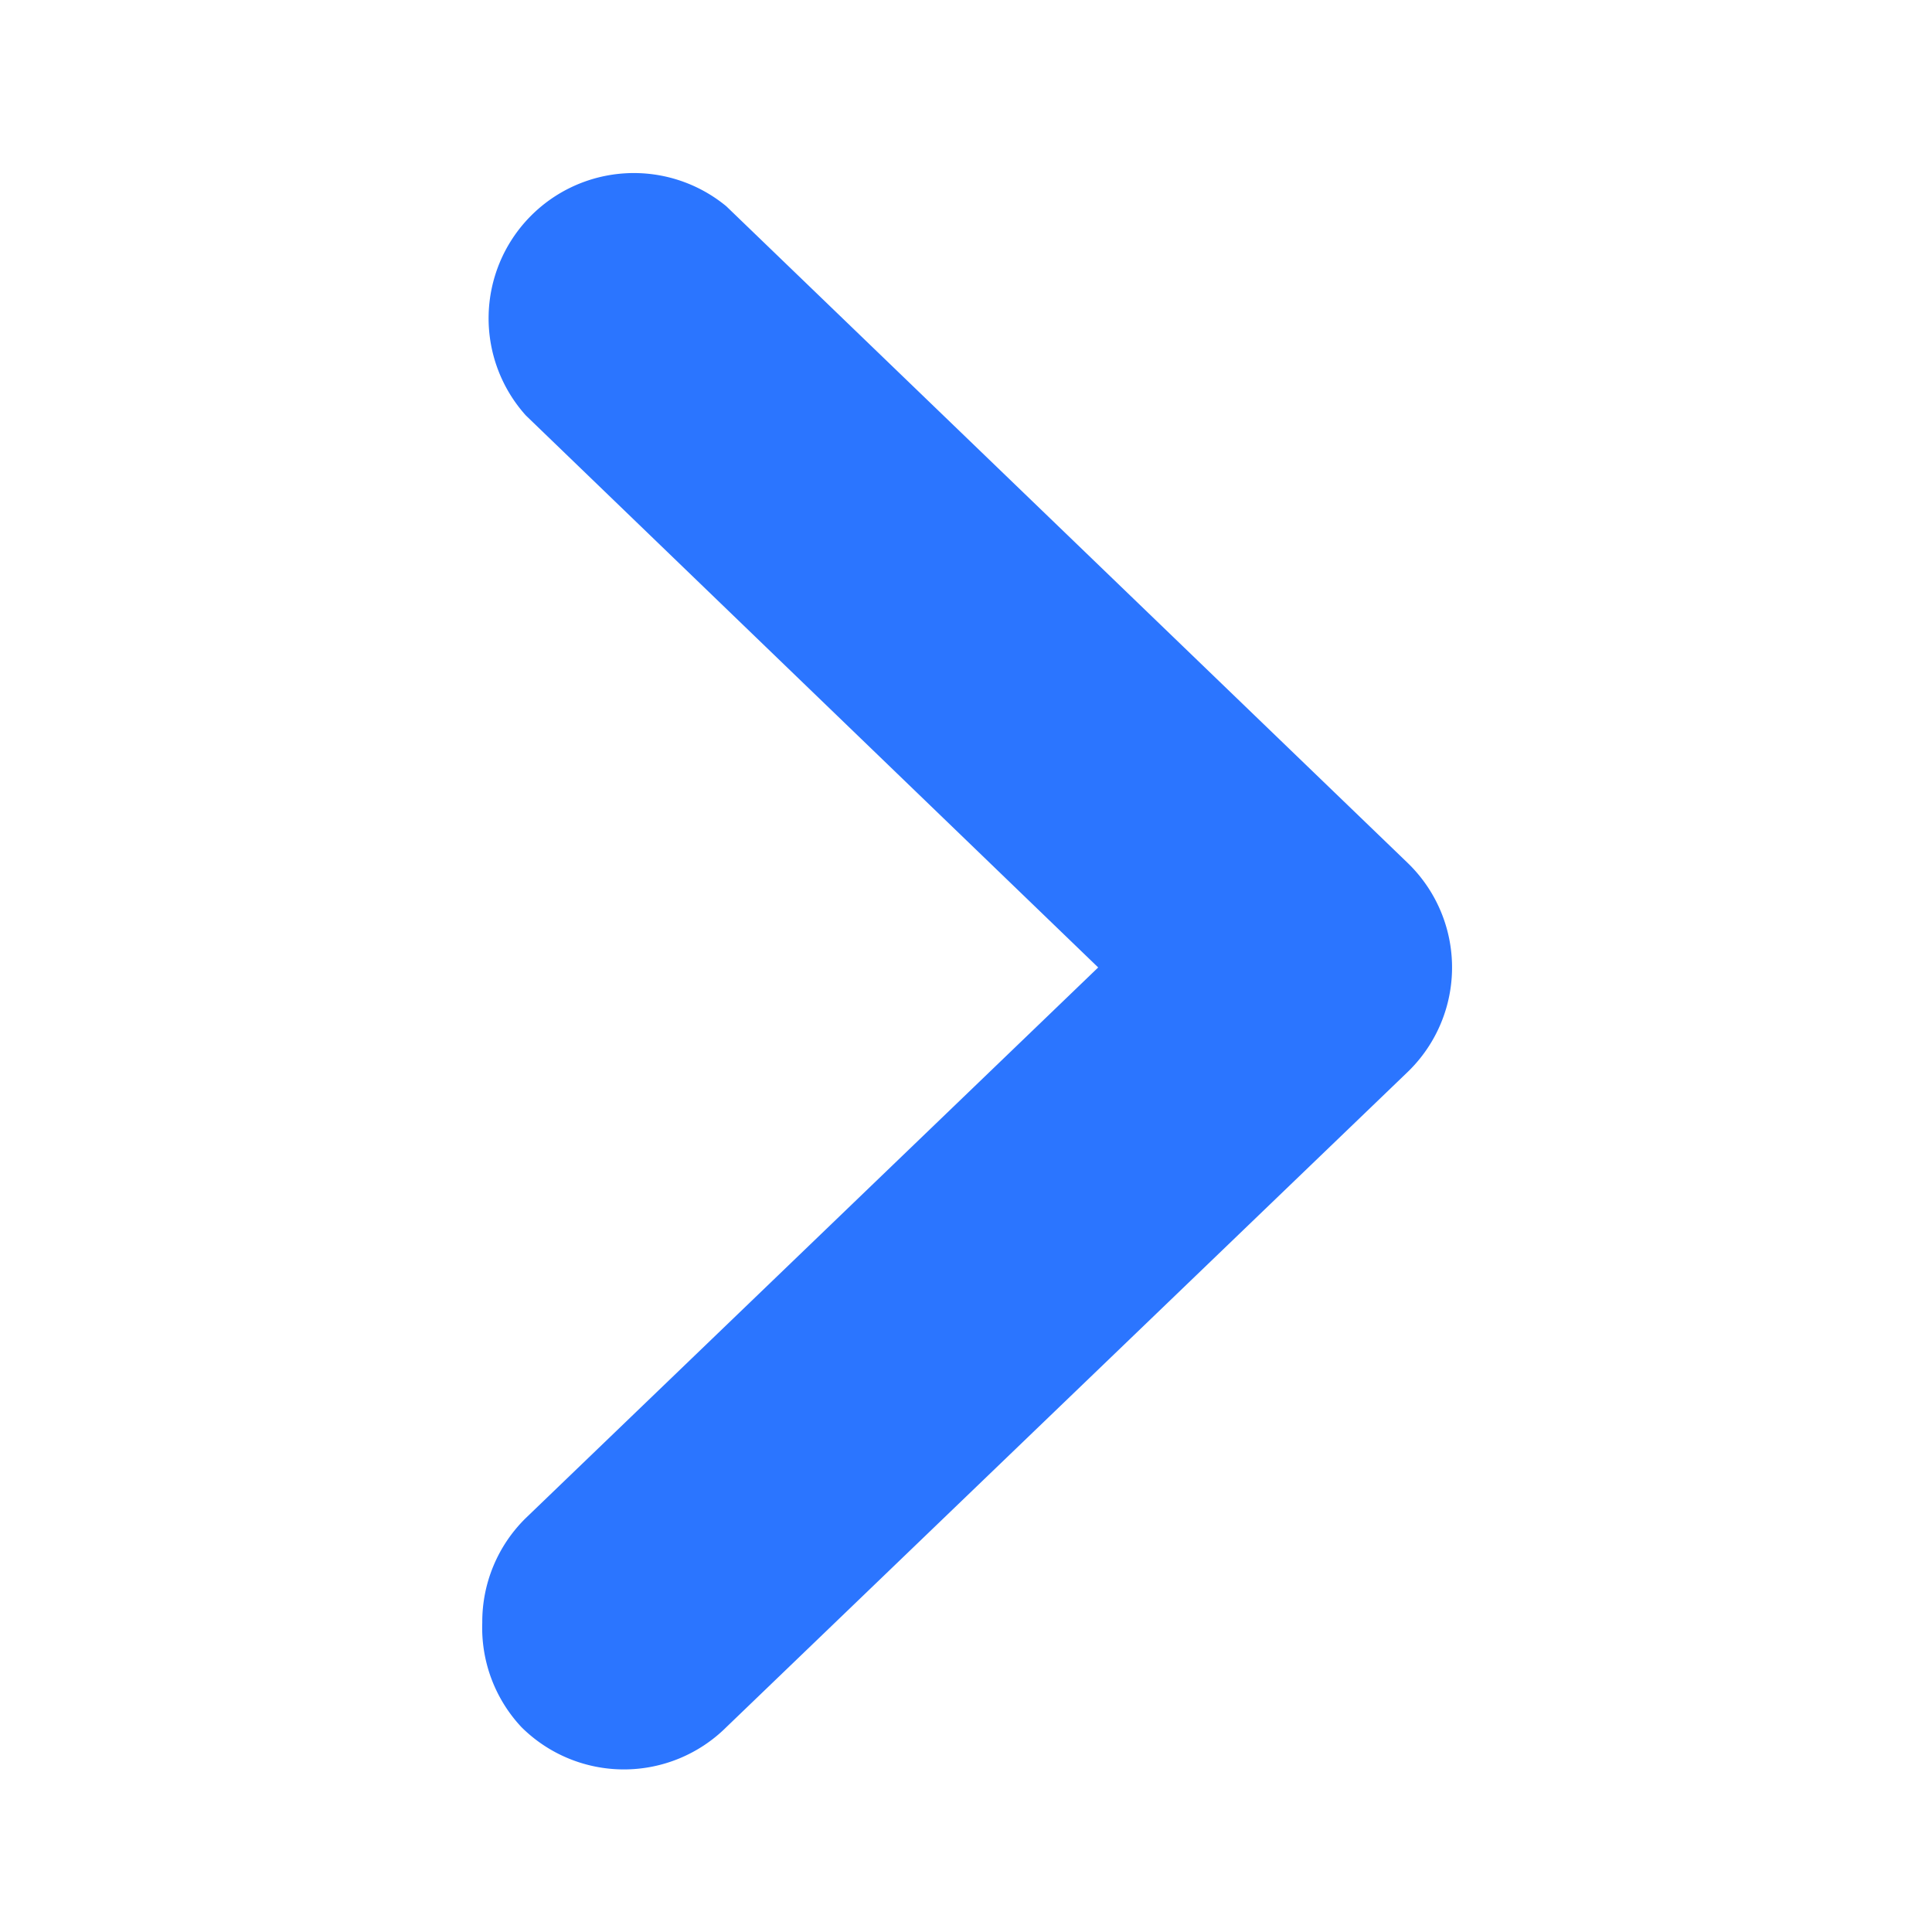 <svg xmlns="http://www.w3.org/2000/svg" xmlns:xlink="http://www.w3.org/1999/xlink" viewBox="0 0 13.3 13.3"><defs><style>.a{fill:none;}.b{clip-path:url(#a);}.c{fill:#2b75ff;}</style><clipPath id="a" transform="translate(0 0)"><rect class="a" width="13.25" height="13.25"/></clipPath></defs><rect class="a" width="13.3" height="13.3"/><g class="b"><path class="c" d="m3.32 11.17a1 1 0 0 1 .3-.72l3.94-3.79l-3.94-3.8a1 1 0 0 1 1.38-1.44l4.69 4.52a1 1 0 0 1 0 1.44l-4.69 4.51a1 1 0 0 1-1.41 0a1 1 0 0 1-.27-.72z" transform="translate(0 0)"/></g></svg>